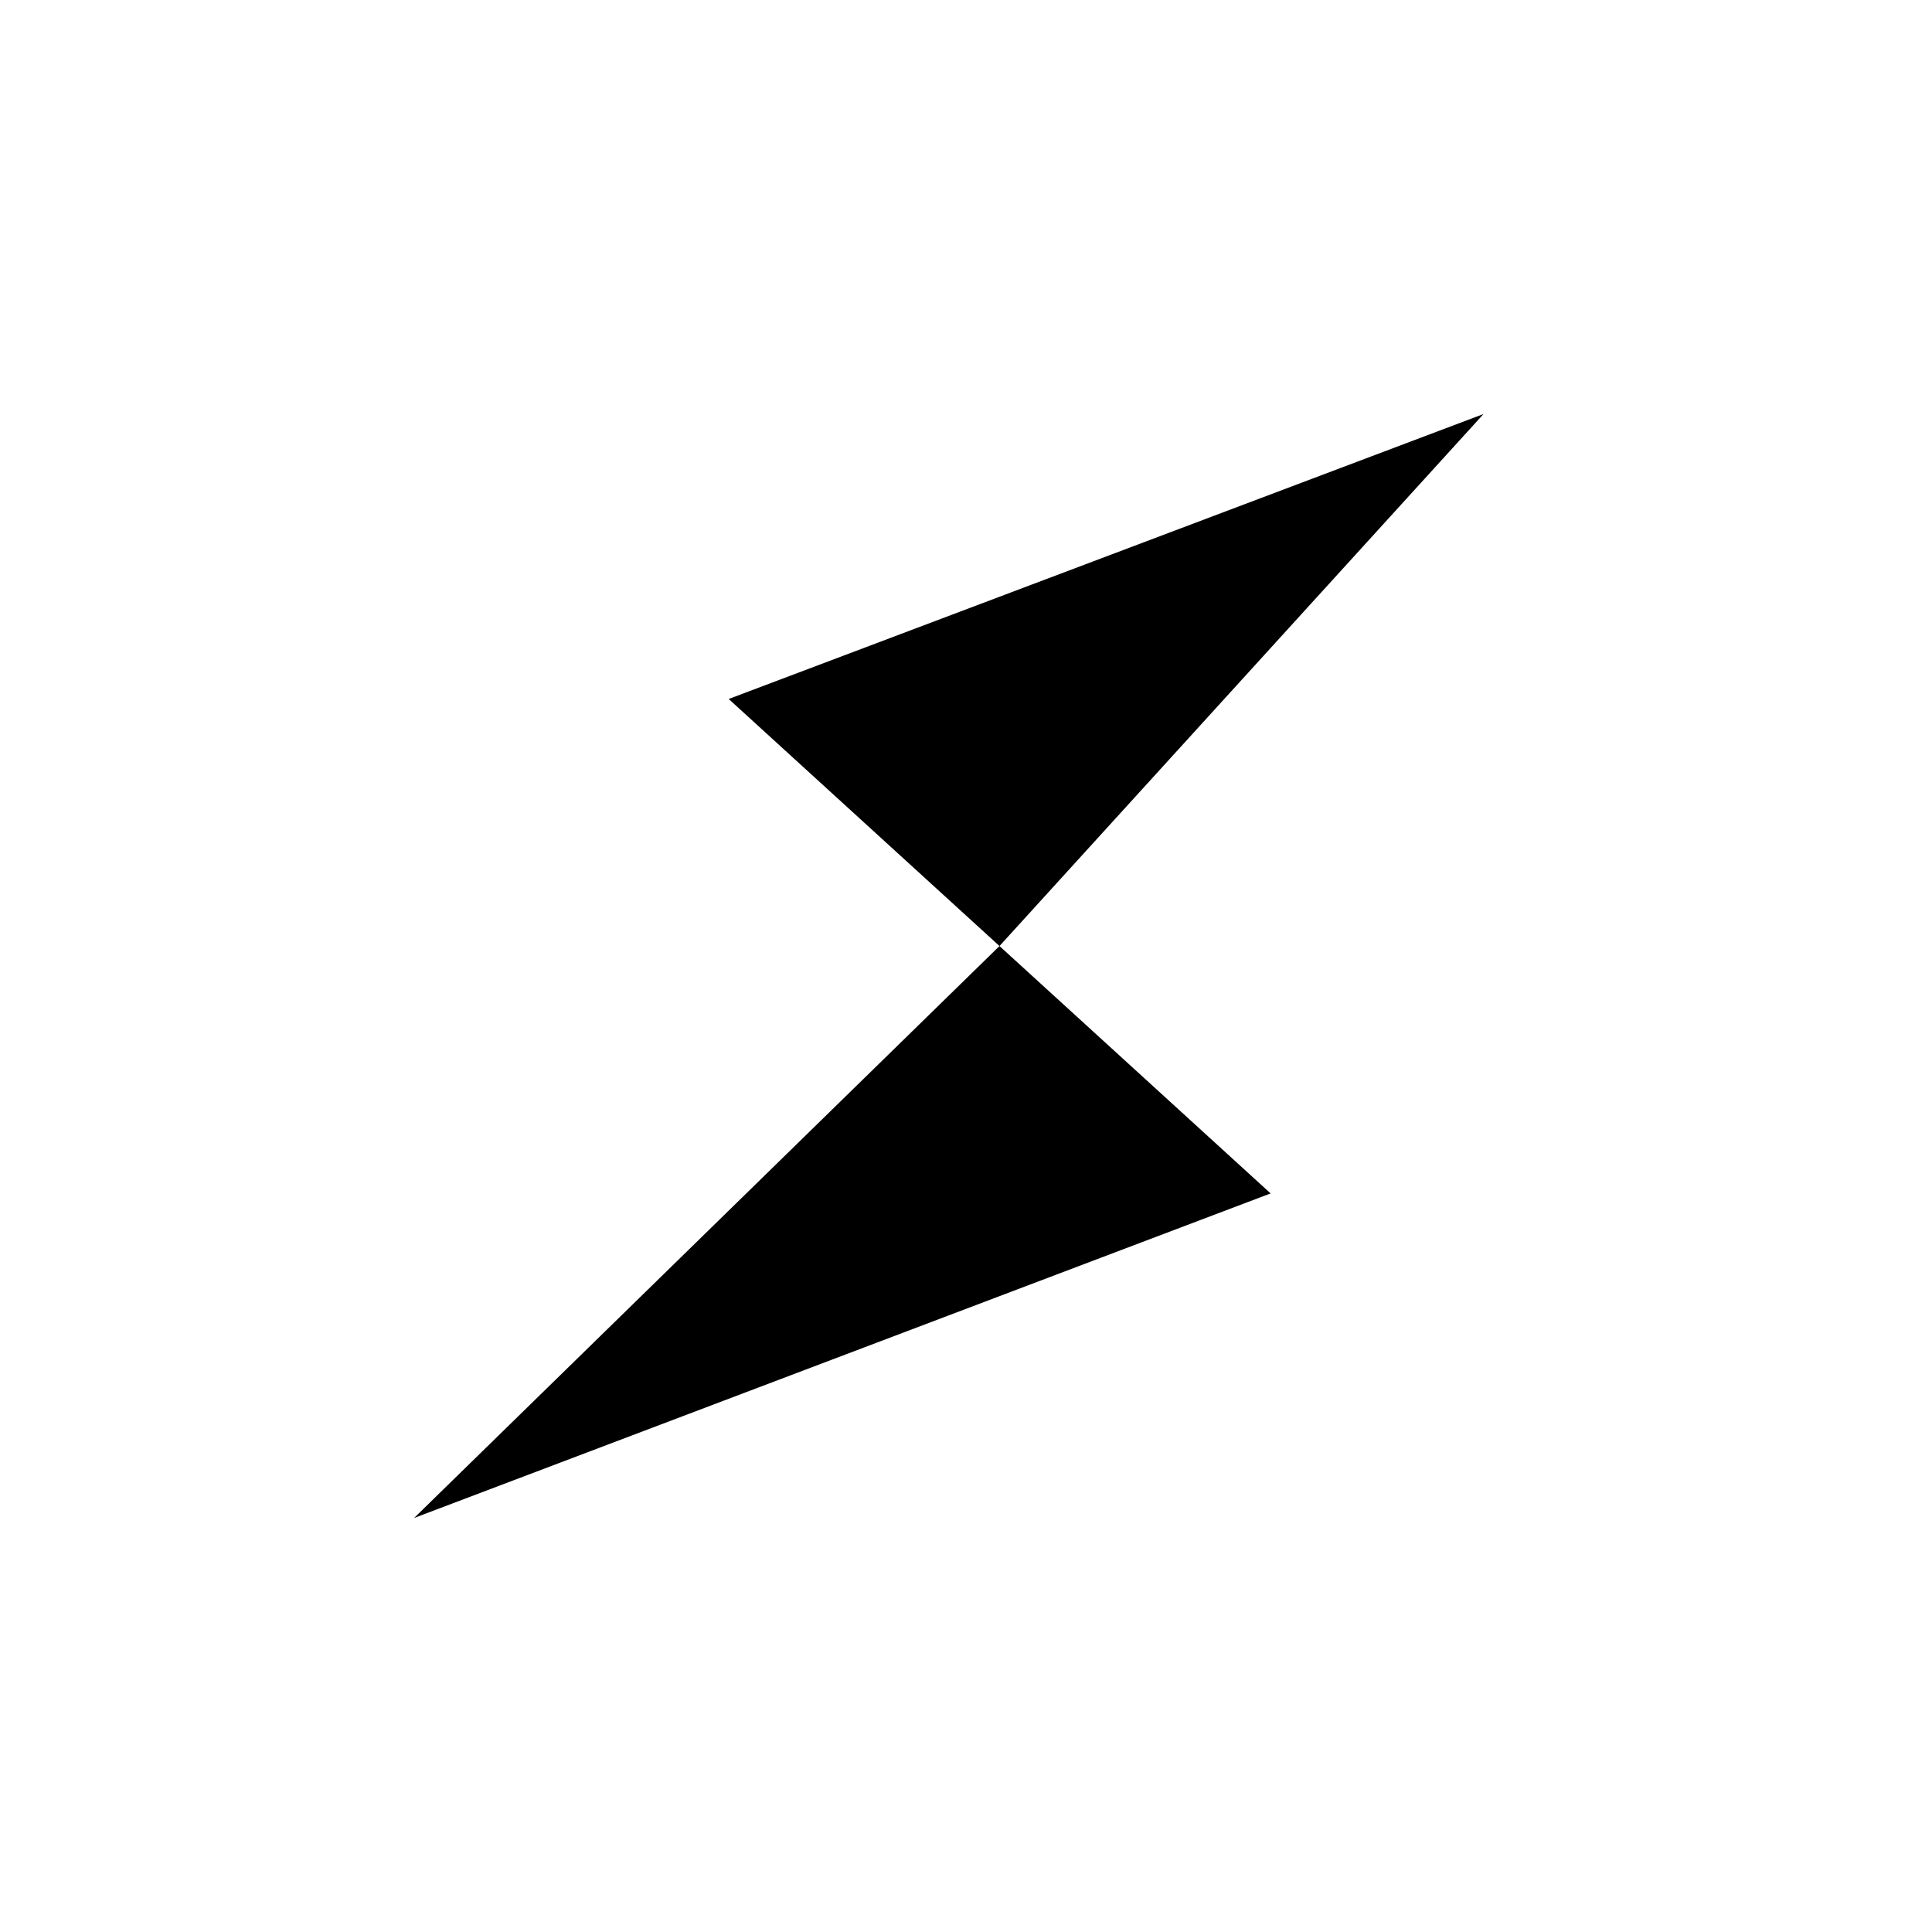 <?xml version="1.0" encoding="utf-8"?>
<!-- Generator: www.svgicons.com -->
<svg xmlns="http://www.w3.org/2000/svg" width="800" height="800" viewBox="0 0 24 24">
<path fill="currentColor" d="M12.416 11.752L9.052 8.683l9.377-3.54zm3.368 3.073l-10.64 4.032l7.272-7.105z"/>
</svg>